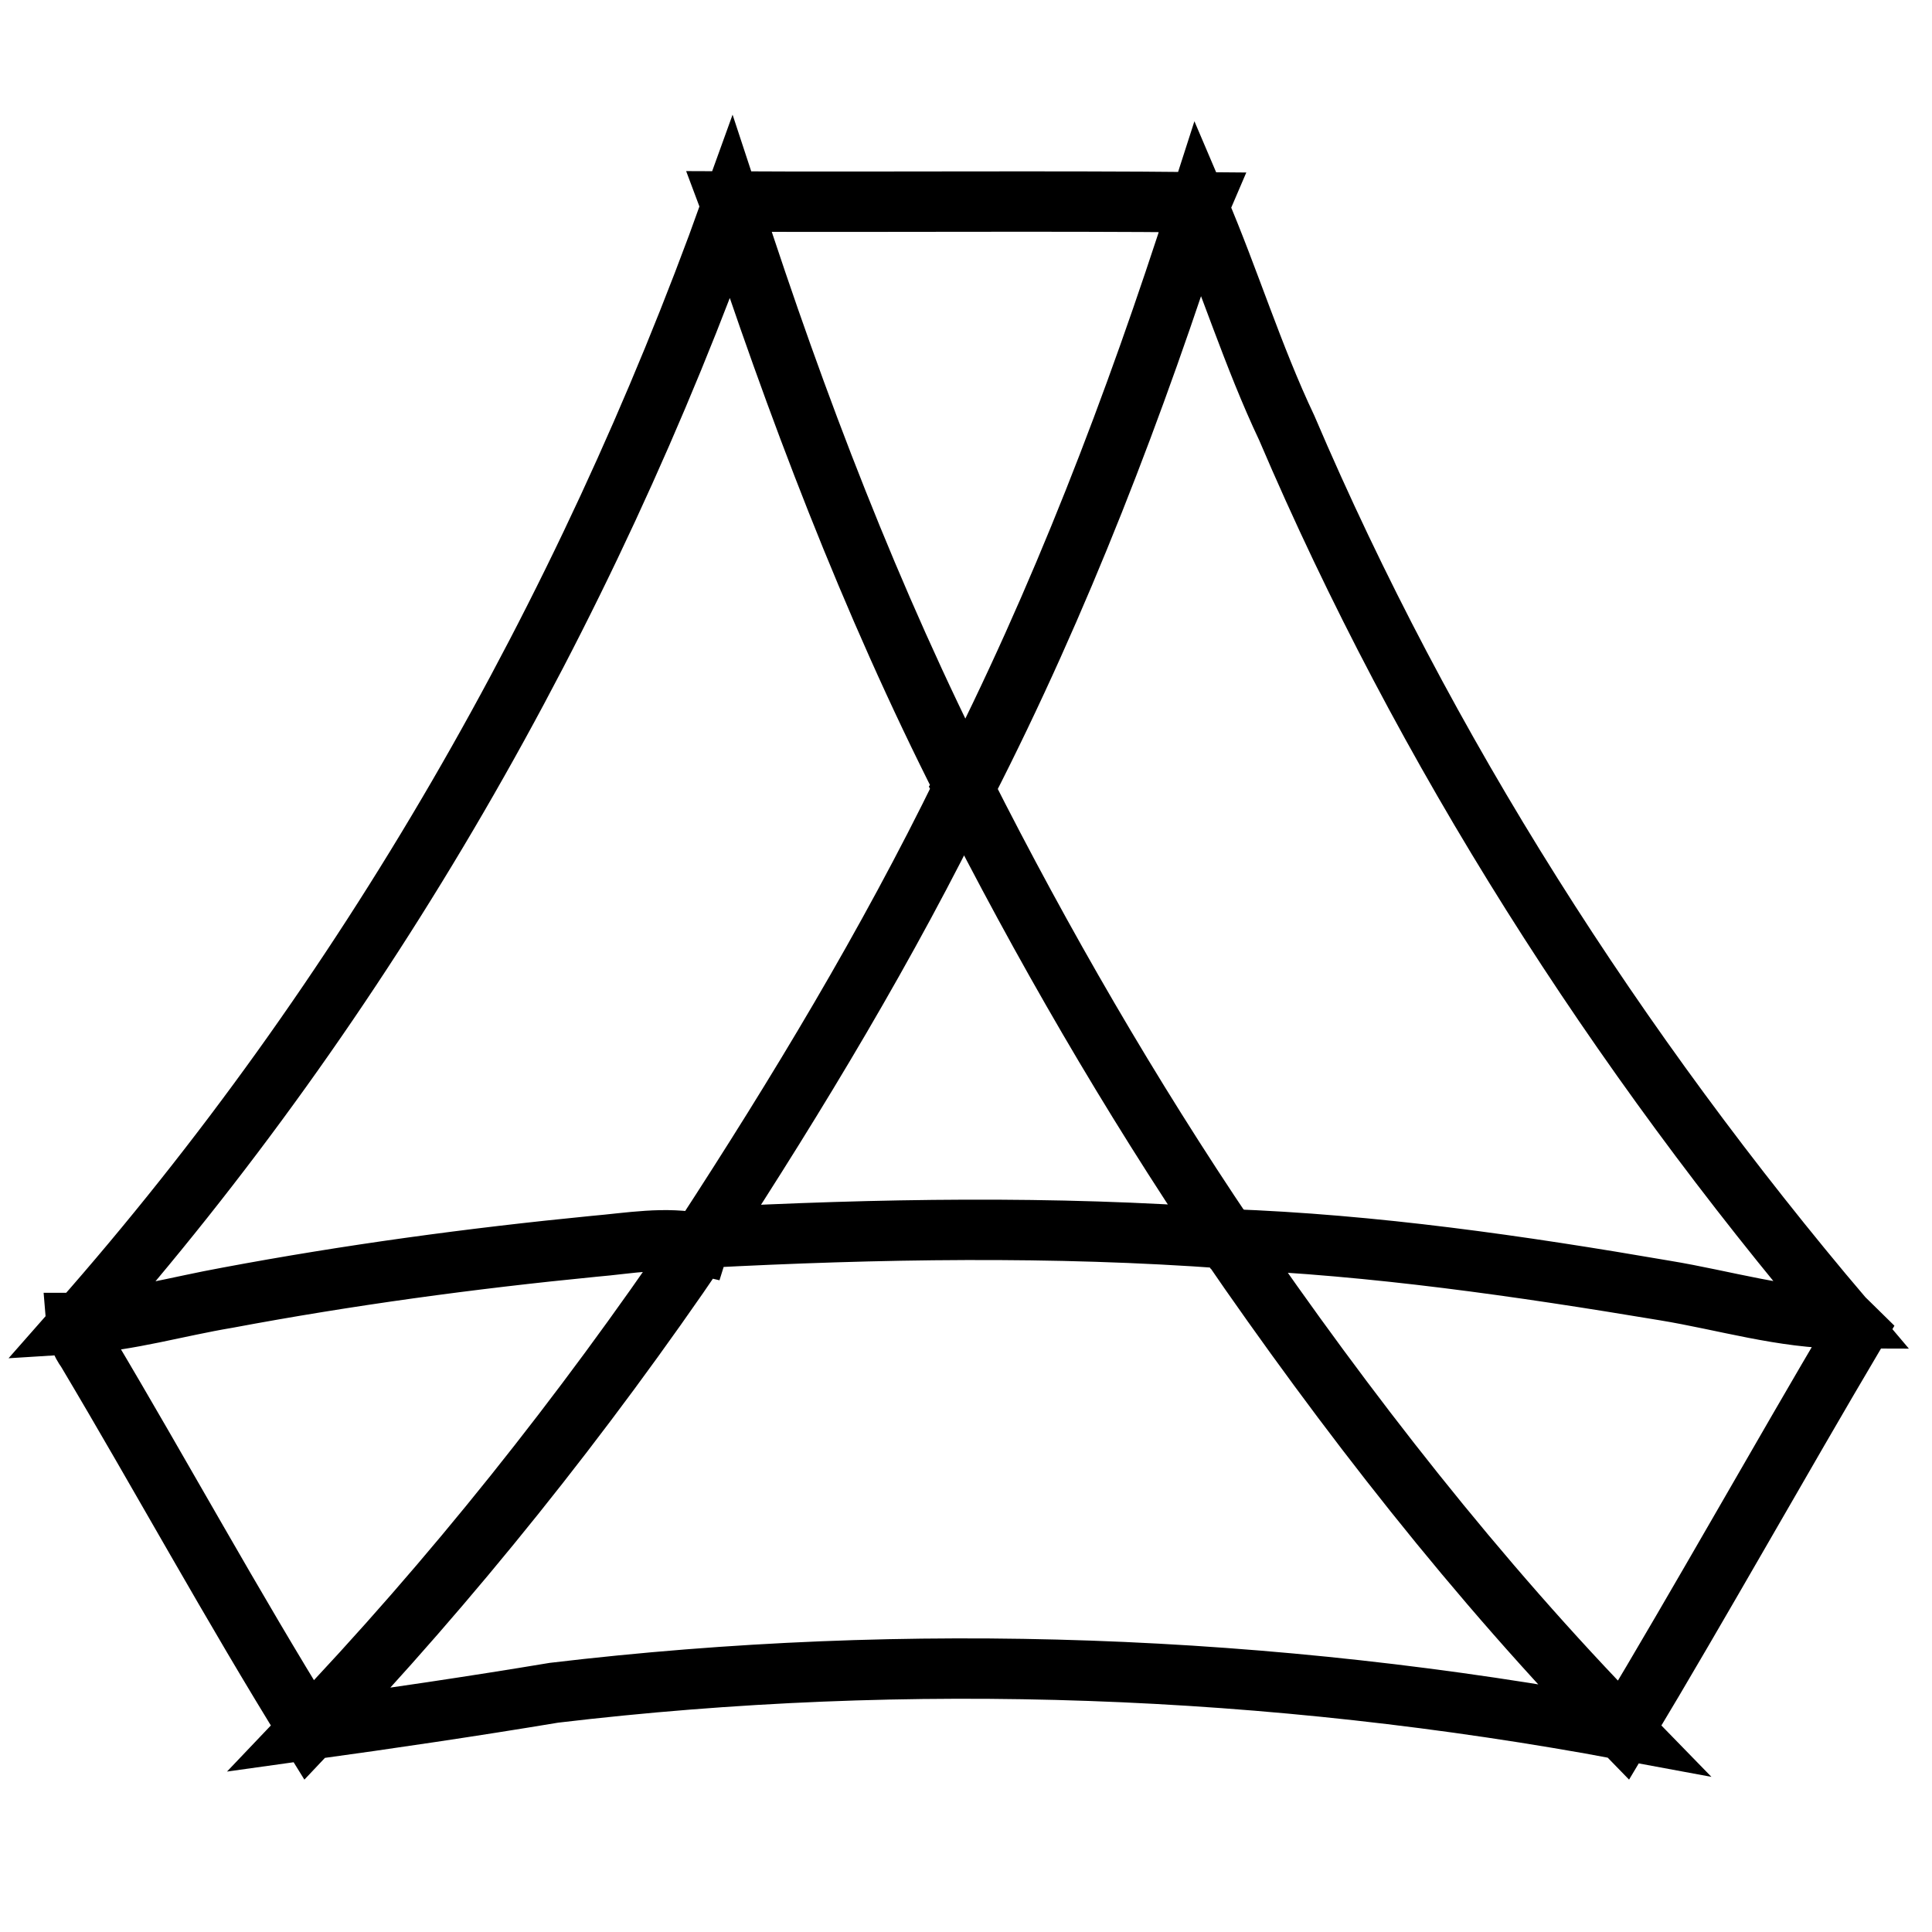 <?xml version="1.0" encoding="utf-8"?>
<!-- Svg Vector Icons : http://www.onlinewebfonts.com/icon -->
<!DOCTYPE svg PUBLIC "-//W3C//DTD SVG 1.1//EN" "http://www.w3.org/Graphics/SVG/1.1/DTD/svg11.dtd">
<svg version="1.1" xmlns="http://www.w3.org/2000/svg" xmlns:xlink="http://www.w3.org/1999/xlink" x="0px" y="0px" viewBox="0 0 256 256" enable-background="new 0 0 256 256" xml:space="preserve">
<g> <path stroke-width="8" fill-opacity="0" stroke="#000000"  d="M96.7,26.7c20.8,0.1,41.6-0.1,62.4,0.1l-0.3,0.7c-8.4,26.2-18.3,52.1-30.9,76.7 C115.4,79.6,105.5,53.7,97,27.5L96.7,26.7z M93.3,164c23-1.2,46.3-1.6,69.3,0.1c15.8,23,33,45.1,52.5,65.1 c-46.7-8.7-94.6-10.5-141.7-4.9c-10.8,1.8-21.7,3.4-32.5,4.9c19.1-20,36.3-41.7,51.8-64.5C92.9,164.6,93.1,164.2,93.3,164z  M10.5,175.4c38-43.1,67-93.9,86.4-147.9c8.6,26.2,18.4,52.1,30.9,76.7l-0.1,0.3c-10.1,20.7-22,40.4-34.5,59.6 c-0.1,0.1-0.4,0.5-0.5,0.8c-4.6-1.1-9.3-0.1-14.1,0.3c-16.3,1.6-32.5,3.8-48.5,6.8C23.5,173.1,17.1,175,10.5,175.4z M162.6,164.2 c19.5,0.8,38.8,3.6,58,6.8c7.9,1.3,15.7,3.7,23.7,3.7c0.4,0.4,1.3,1.2,1.7,1.6c-10.4,17.6-20.4,35.5-30.9,53 C195.6,209.3,178.4,187.2,162.6,164.2z M127.9,104.2c12.6-24.6,22.5-50.5,30.9-76.7c4.1,9.6,7.2,19.7,11.7,29.2 c18.3,42.9,43.7,82.5,73.8,118c-8,0-15.8-2.4-23.7-3.7c-19.2-3.3-38.5-6.1-58-6.8c-12.9-19.1-24.5-39.1-34.9-59.7L127.9,104.2z  M78.7,165.1c4.7-0.4,9.5-1.3,14.1-0.3c-15.5,22.8-32.8,44.5-51.8,64.5c-10.3-16.6-19.5-33.5-29.5-50.3c-0.8-1.1-1.3-2.4-1.4-3.7 h0.5c6.6-0.4,13-2.2,19.6-3.4C46.2,168.9,62.4,166.7,78.7,165.1z"/></g>
</svg>